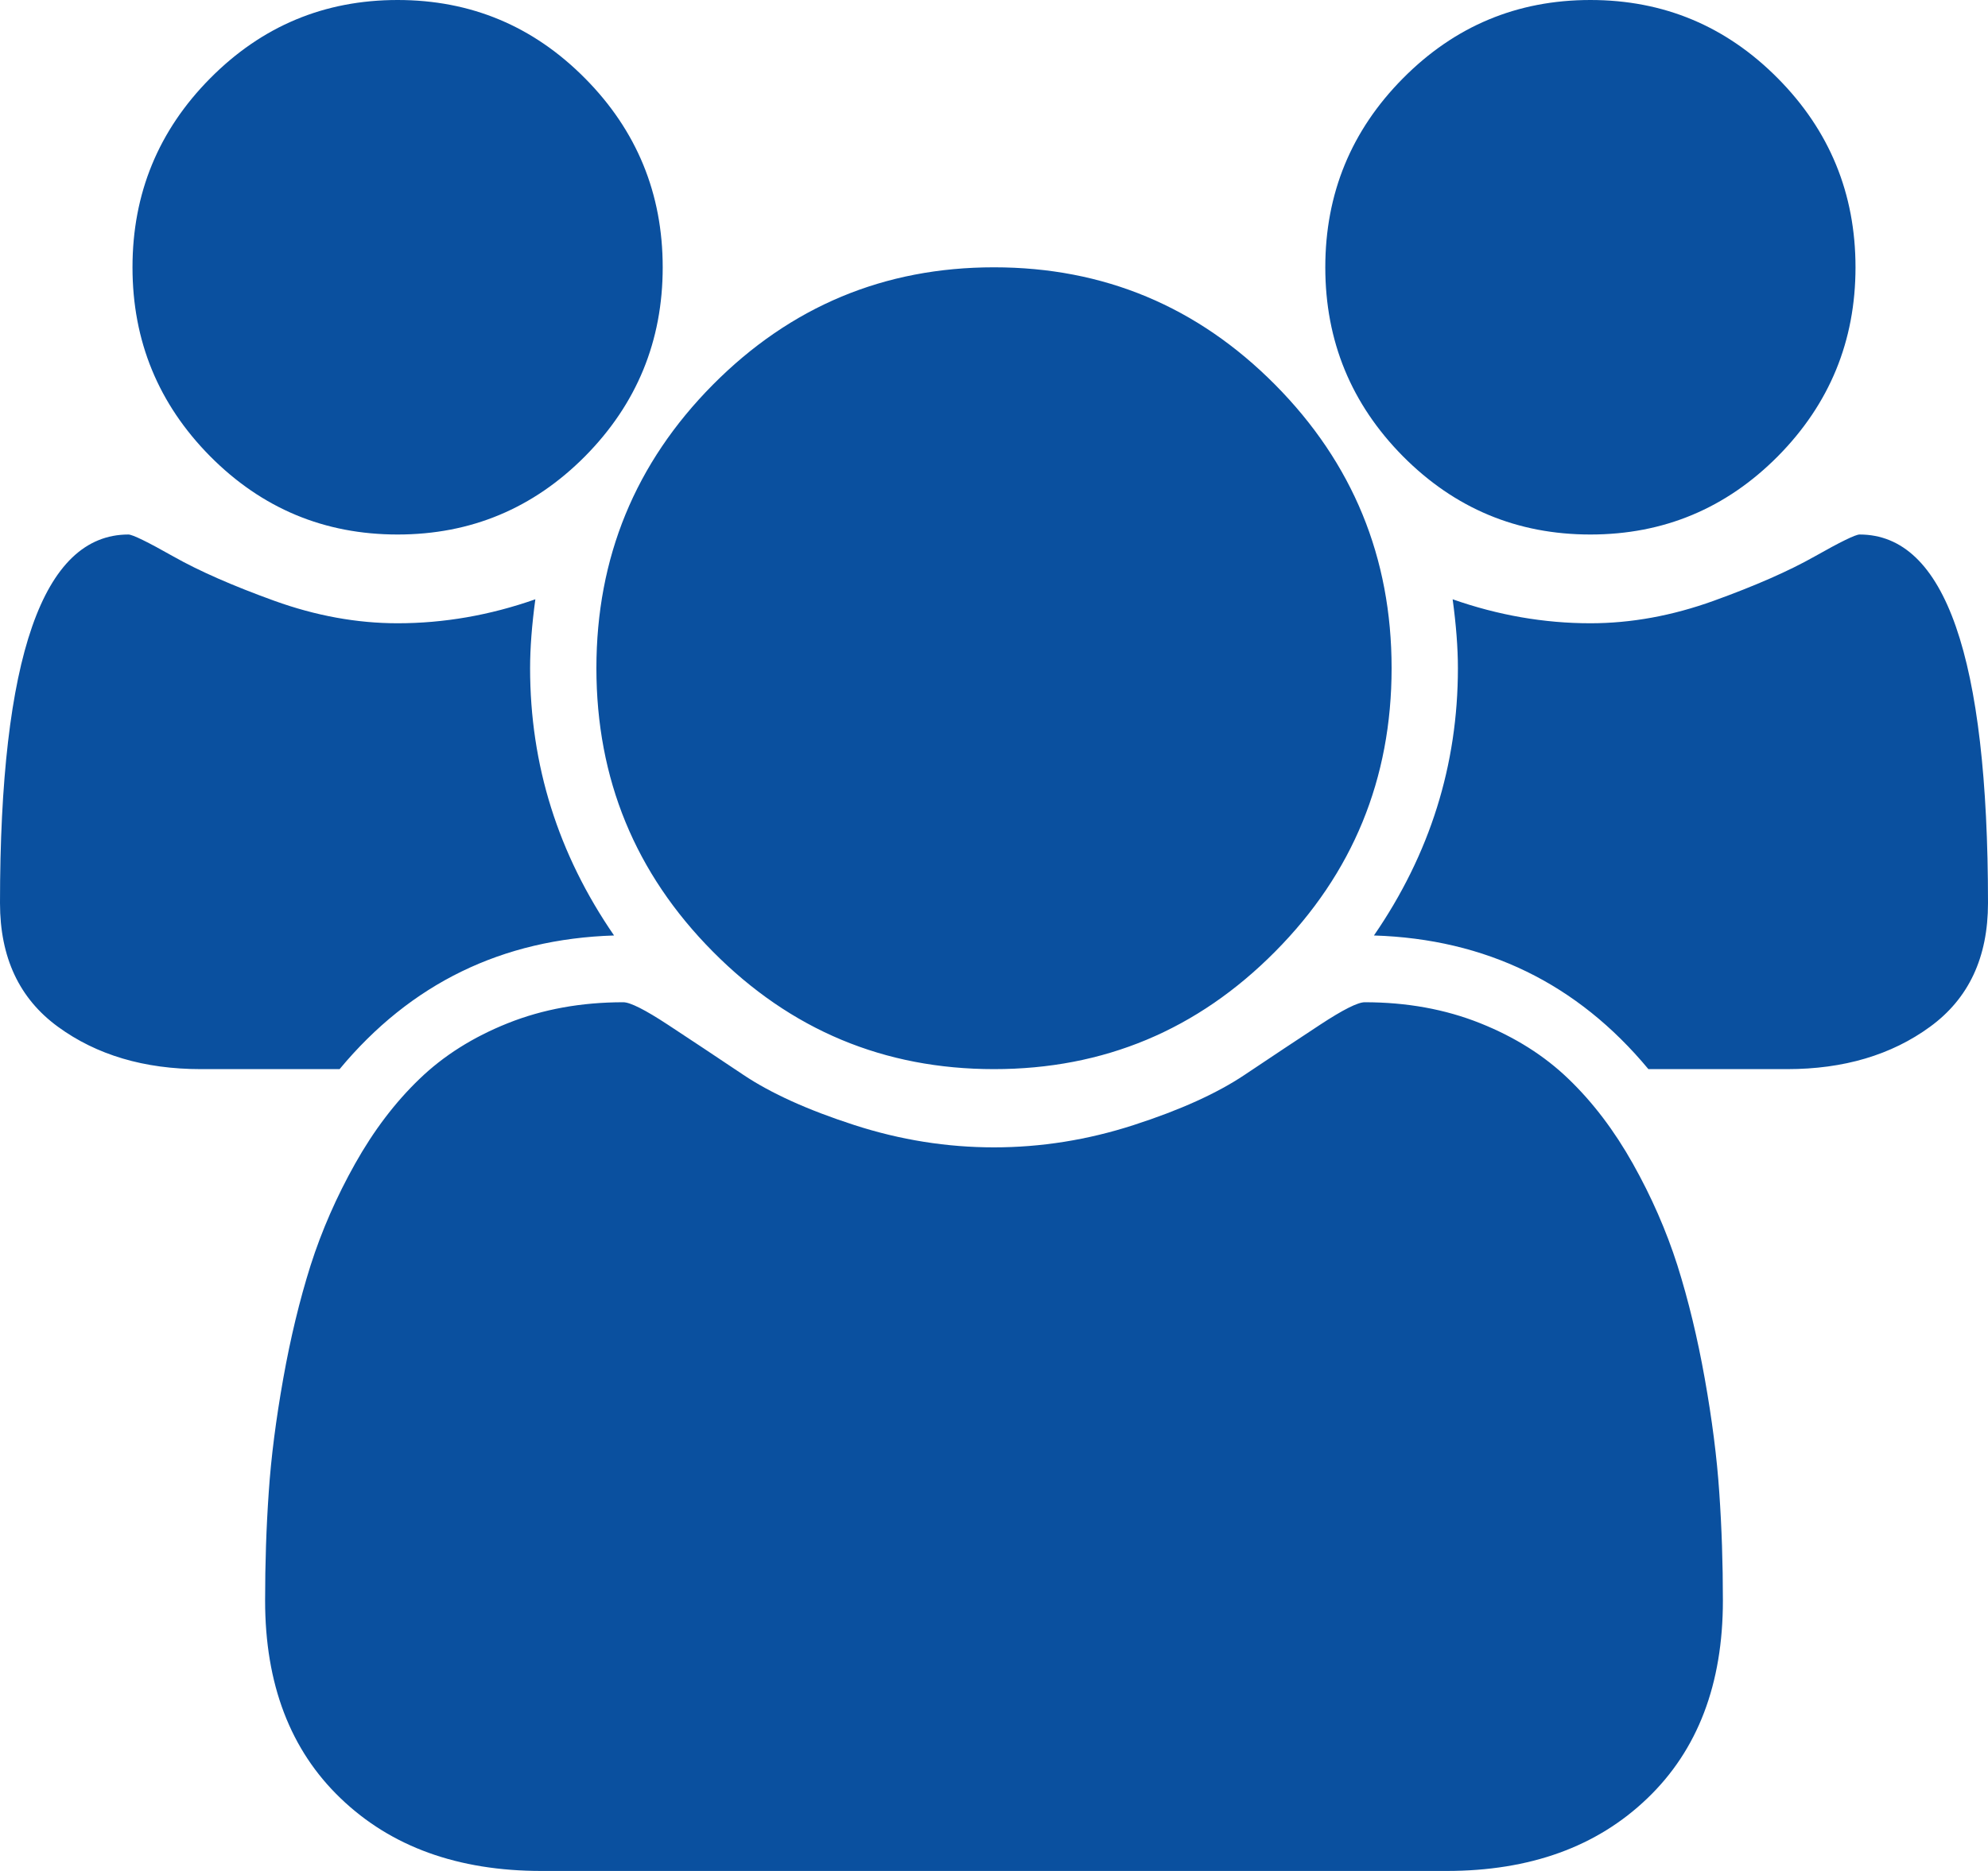 ﻿<?xml version="1.0" encoding="utf-8"?>
<svg version="1.1" xmlns:xlink="http://www.w3.org/1999/xlink" width="17px" height="16px" xmlns="http://www.w3.org/2000/svg">
  <g transform="matrix(1 0 0 1 -182 -1059 )">
    <path d="M 4.533 5.714  C 4.533 6.542  4.772 7.304  5.251 8  C 4.294 8.03  3.512 8.411  2.904 9.143  L 1.718 9.143  C 1.234 9.143  0.826 9.022  0.496 8.781  C 0.165 8.54  0 8.188  0 7.723  C 0 5.622  0.366 4.571  1.098 4.571  C 1.133 4.571  1.262 4.634  1.483 4.759  C 1.704 4.884  1.992 5.01  2.346 5.138  C 2.701 5.266  3.052 5.33  3.4 5.33  C 3.795 5.33  4.188 5.262  4.578 5.125  C 4.548 5.345  4.533 5.542  4.533 5.714  Z M 14.702 12.763  C 14.723 13.064  14.733 13.372  14.733 13.688  C 14.733 14.402  14.518 14.966  14.087 15.379  C 13.656 15.793  13.084 16  12.369 16  L 4.631 16  C 3.916 16  3.344 15.793  2.913 15.379  C 2.482 14.966  2.267 14.402  2.267 13.688  C 2.267 13.372  2.277 13.064  2.298 12.763  C 2.318 12.463  2.36 12.138  2.422 11.79  C 2.484 11.442  2.562 11.119  2.656 10.821  C 2.751 10.524  2.878 10.234  3.037 9.951  C 3.196 9.668  3.379 9.427  3.586 9.228  C 3.793 9.028  4.045 8.869  4.343 8.75  C 4.641 8.631  4.97 8.571  5.33 8.571  C 5.389 8.571  5.516 8.635  5.711 8.763  C 5.906 8.891  6.121 9.034  6.357 9.192  C 6.593 9.35  6.909 9.493  7.305 9.621  C 7.7 9.749  8.099 9.812  8.5 9.812  C 8.901 9.812  9.3 9.749  9.695 9.621  C 10.091 9.493  10.407 9.35  10.643 9.192  C 10.879 9.034  11.094 8.891  11.289 8.763  C 11.484 8.635  11.611 8.571  11.67 8.571  C 12.03 8.571  12.359 8.631  12.657 8.75  C 12.955 8.869  13.207 9.028  13.414 9.228  C 13.621 9.427  13.804 9.668  13.963 9.951  C 14.122 10.234  14.249 10.524  14.344 10.821  C 14.438 11.119  14.516 11.442  14.578 11.79  C 14.64 12.138  14.682 12.463  14.702 12.763  Z M 5.003 0.67  C 5.445 1.116  5.667 1.655  5.667 2.286  C 5.667 2.917  5.445 3.455  5.003 3.902  C 4.56 4.348  4.026 4.571  3.4 4.571  C 2.774 4.571  2.24 4.348  1.797 3.902  C 1.355 3.455  1.133 2.917  1.133 2.286  C 1.133 1.655  1.355 1.116  1.797 0.67  C 2.24 0.223  2.774 0  3.4 0  C 4.026 0  4.56 0.223  5.003 0.67  Z M 10.904 3.29  C 11.568 3.96  11.9 4.768  11.9 5.714  C 11.9 6.661  11.568 7.469  10.904 8.138  C 10.24 8.808  9.439 9.143  8.5 9.143  C 7.561 9.143  6.76 8.808  6.096 8.138  C 5.432 7.469  5.1 6.661  5.1 5.714  C 5.1 4.768  5.432 3.96  6.096 3.29  C 6.76 2.621  7.561 2.286  8.5 2.286  C 9.439 2.286  10.24 2.621  10.904 3.29  Z M 15.902 4.571  C 16.634 4.571  17 5.622  17 7.723  C 17 8.188  16.835 8.54  16.504 8.781  C 16.174 9.022  15.766 9.143  15.282 9.143  L 14.096 9.143  C 13.488 8.411  12.706 8.03  11.749 8  C 12.228 7.304  12.467 6.542  12.467 5.714  C 12.467 5.542  12.452 5.345  12.422 5.125  C 12.812 5.262  13.205 5.33  13.6 5.33  C 13.948 5.33  14.299 5.266  14.654 5.138  C 15.008 5.01  15.296 4.884  15.517 4.759  C 15.738 4.634  15.867 4.571  15.902 4.571  Z M 15.203 0.67  C 15.645 1.116  15.867 1.655  15.867 2.286  C 15.867 2.917  15.645 3.455  15.203 3.902  C 14.76 4.348  14.226 4.571  13.6 4.571  C 12.974 4.571  12.44 4.348  11.997 3.902  C 11.555 3.455  11.333 2.917  11.333 2.286  C 11.333 1.655  11.555 1.116  11.997 0.67  C 12.44 0.223  12.974 0  13.6 0  C 14.226 0  14.76 0.223  15.203 0.67  Z " fill-rule="nonzero" fill="#0a509f" stroke="none" transform="matrix(1 0 0 1 182 1059 )" />
  </g>
</svg>